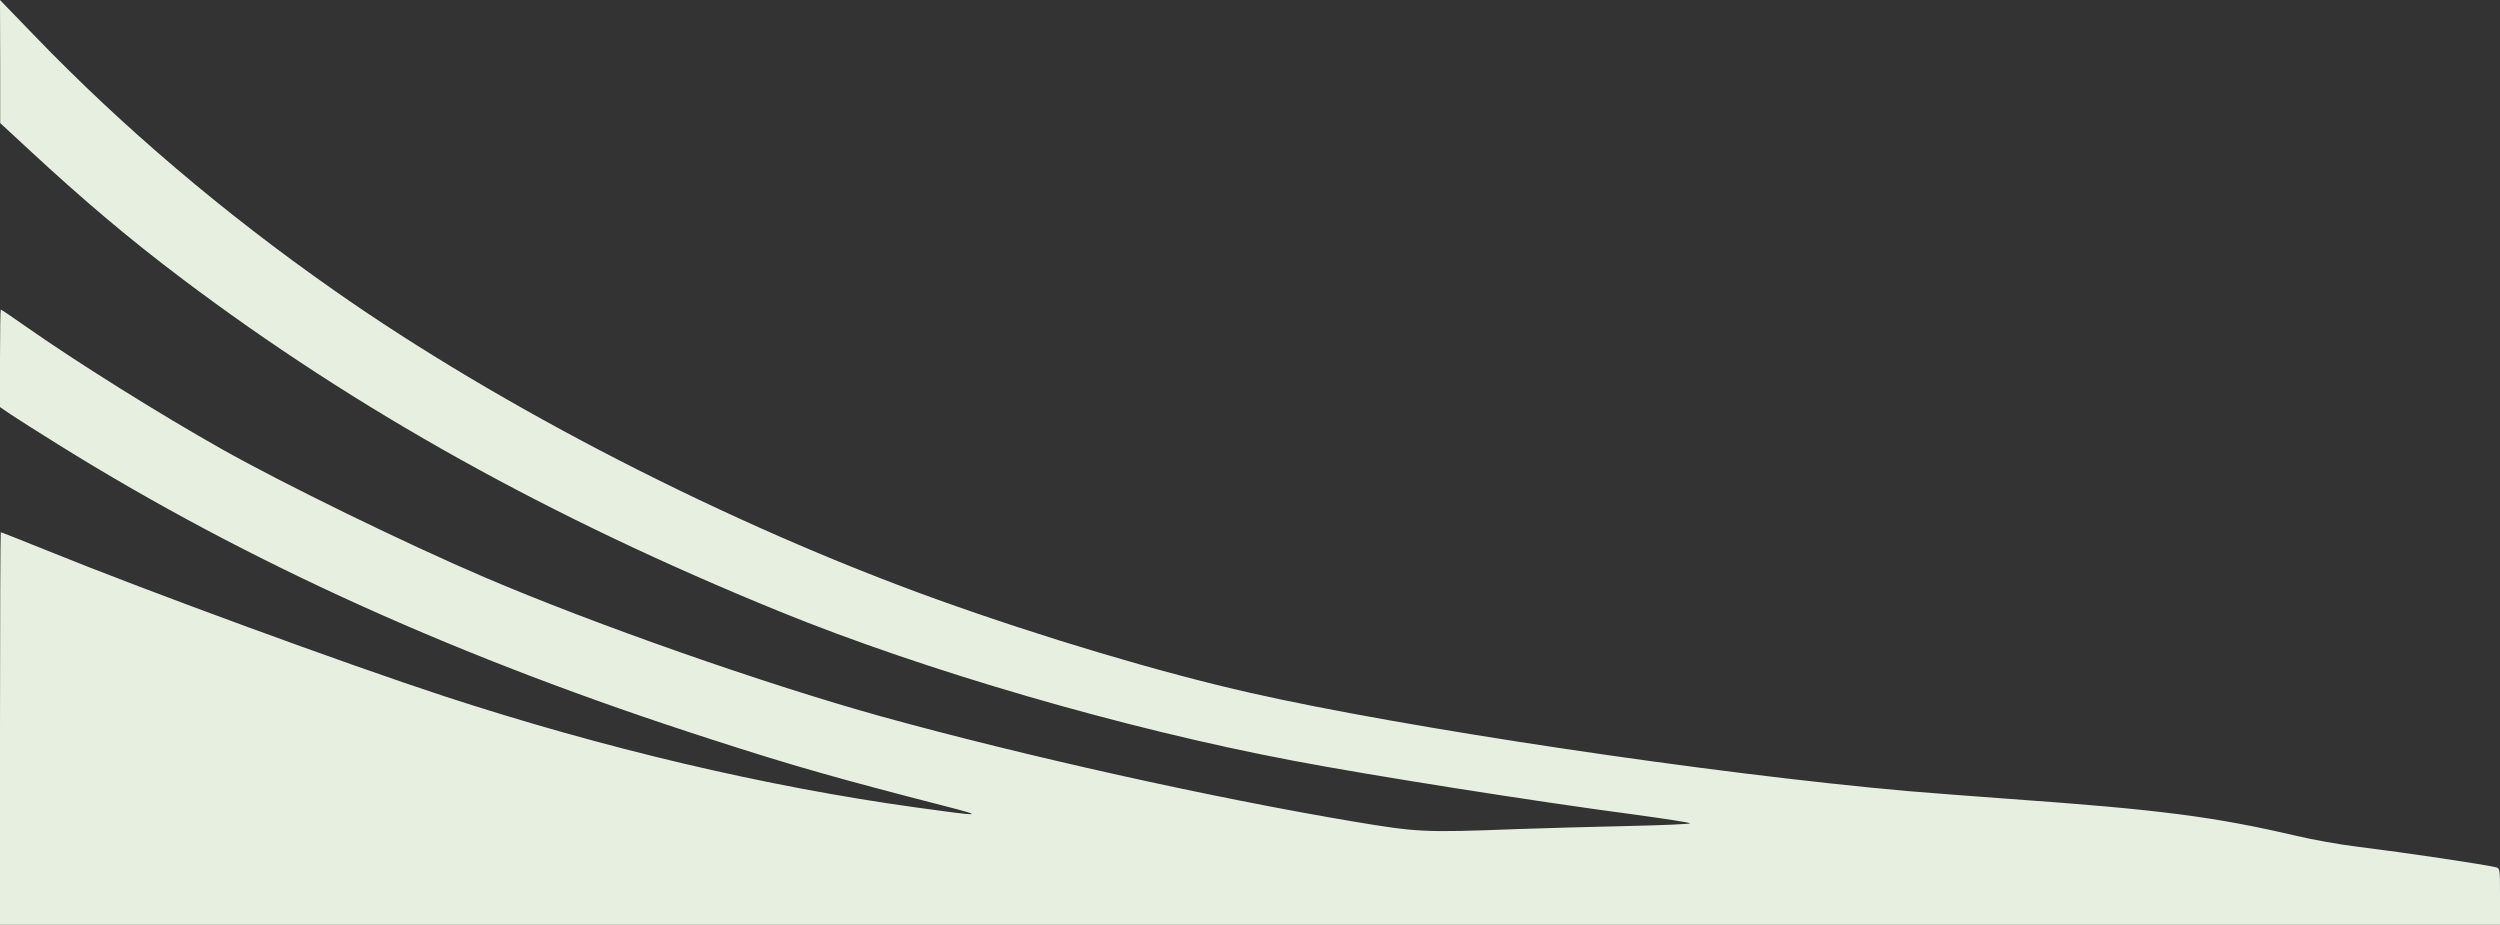 <?xml version="1.0" encoding="UTF-8" standalone="no"?><svg xmlns="http://www.w3.org/2000/svg" xmlns:xlink="http://www.w3.org/1999/xlink" fill="#000000" height="554.8" preserveAspectRatio="xMidYMid meet" version="1" viewBox="0.0 45.1 1500.0 554.8" width="1500" zoomAndPan="magnify"><rect x="0.0" y="45.1" width="1500.0" height="554.8" fill="#333333" stroke="none"/><defs><clipPath id="a"><path d="M 0 45 L 1500 45 L 1500 599.93 L 0 599.93 Z M 0 45"/></clipPath></defs><g clip-path="url(#a)" id="change1_1"><path d="M 0.117 82.031 L 0.117 118.945 L 17.344 134.883 C 50.742 165.82 77.695 188.555 109.57 212.578 C 213.75 291.094 329.648 355.664 467.578 411.914 C 554.297 447.305 674.531 482.344 775.547 501.445 C 821.602 510.234 920.742 525.938 980.273 533.789 C 998.32 536.25 1013.555 538.594 1014.023 539.062 C 1014.492 539.531 997.969 540.234 977.109 540.703 C 956.25 541.172 925.781 541.992 909.375 542.578 C 854.062 544.688 850.781 544.453 811.992 538.008 C 727.617 523.828 614.766 498.75 529.219 475.078 C 459.844 455.859 356.836 419.766 290.859 391.523 C 243.398 371.25 169.805 335.273 133.008 314.531 C 95.156 293.203 45.938 262.383 14.883 240.586 C 7.266 235.195 0.82 230.859 0.469 230.859 C 0.234 230.859 0 243.984 0 260.156 L 0 289.336 L 6.68 293.906 C 10.43 296.367 23.203 304.57 35.156 311.953 C 149.648 383.203 276.797 440.508 427.734 489.023 C 475.898 504.609 502.383 512.109 566.016 528.516 C 591.68 535.078 590.039 535.195 549.609 529.57 C 459.961 517.148 362.344 494.18 266.367 462.773 C 207.773 443.555 89.297 400.195 28.945 375.703 C 13.594 369.492 0.82 364.453 0.469 364.453 C 0.234 364.453 0 417.422 0 482.227 L 0 600 L 1500 600 L 1500 583.008 C 1500 566.367 1500 566.016 1497.422 565.43 C 1488.398 563.438 1444.688 556.875 1414.453 553.125 C 1403.789 551.836 1387.5 548.906 1378.125 546.68 C 1328.438 535.078 1295.859 530.859 1205.273 524.414 C 1182.773 522.773 1155.352 520.664 1144.336 519.727 C 1026.68 509.297 843.867 481.992 750.586 460.898 C 696.562 448.711 625.43 427.5 561.914 404.648 C 437.461 359.883 301.055 289.922 200.391 219.258 C 134.297 172.969 73.477 121.289 20.977 66.797 L 0 45.117 Z M 0.117 82.031" fill="#e7efe1"/></g></svg>
